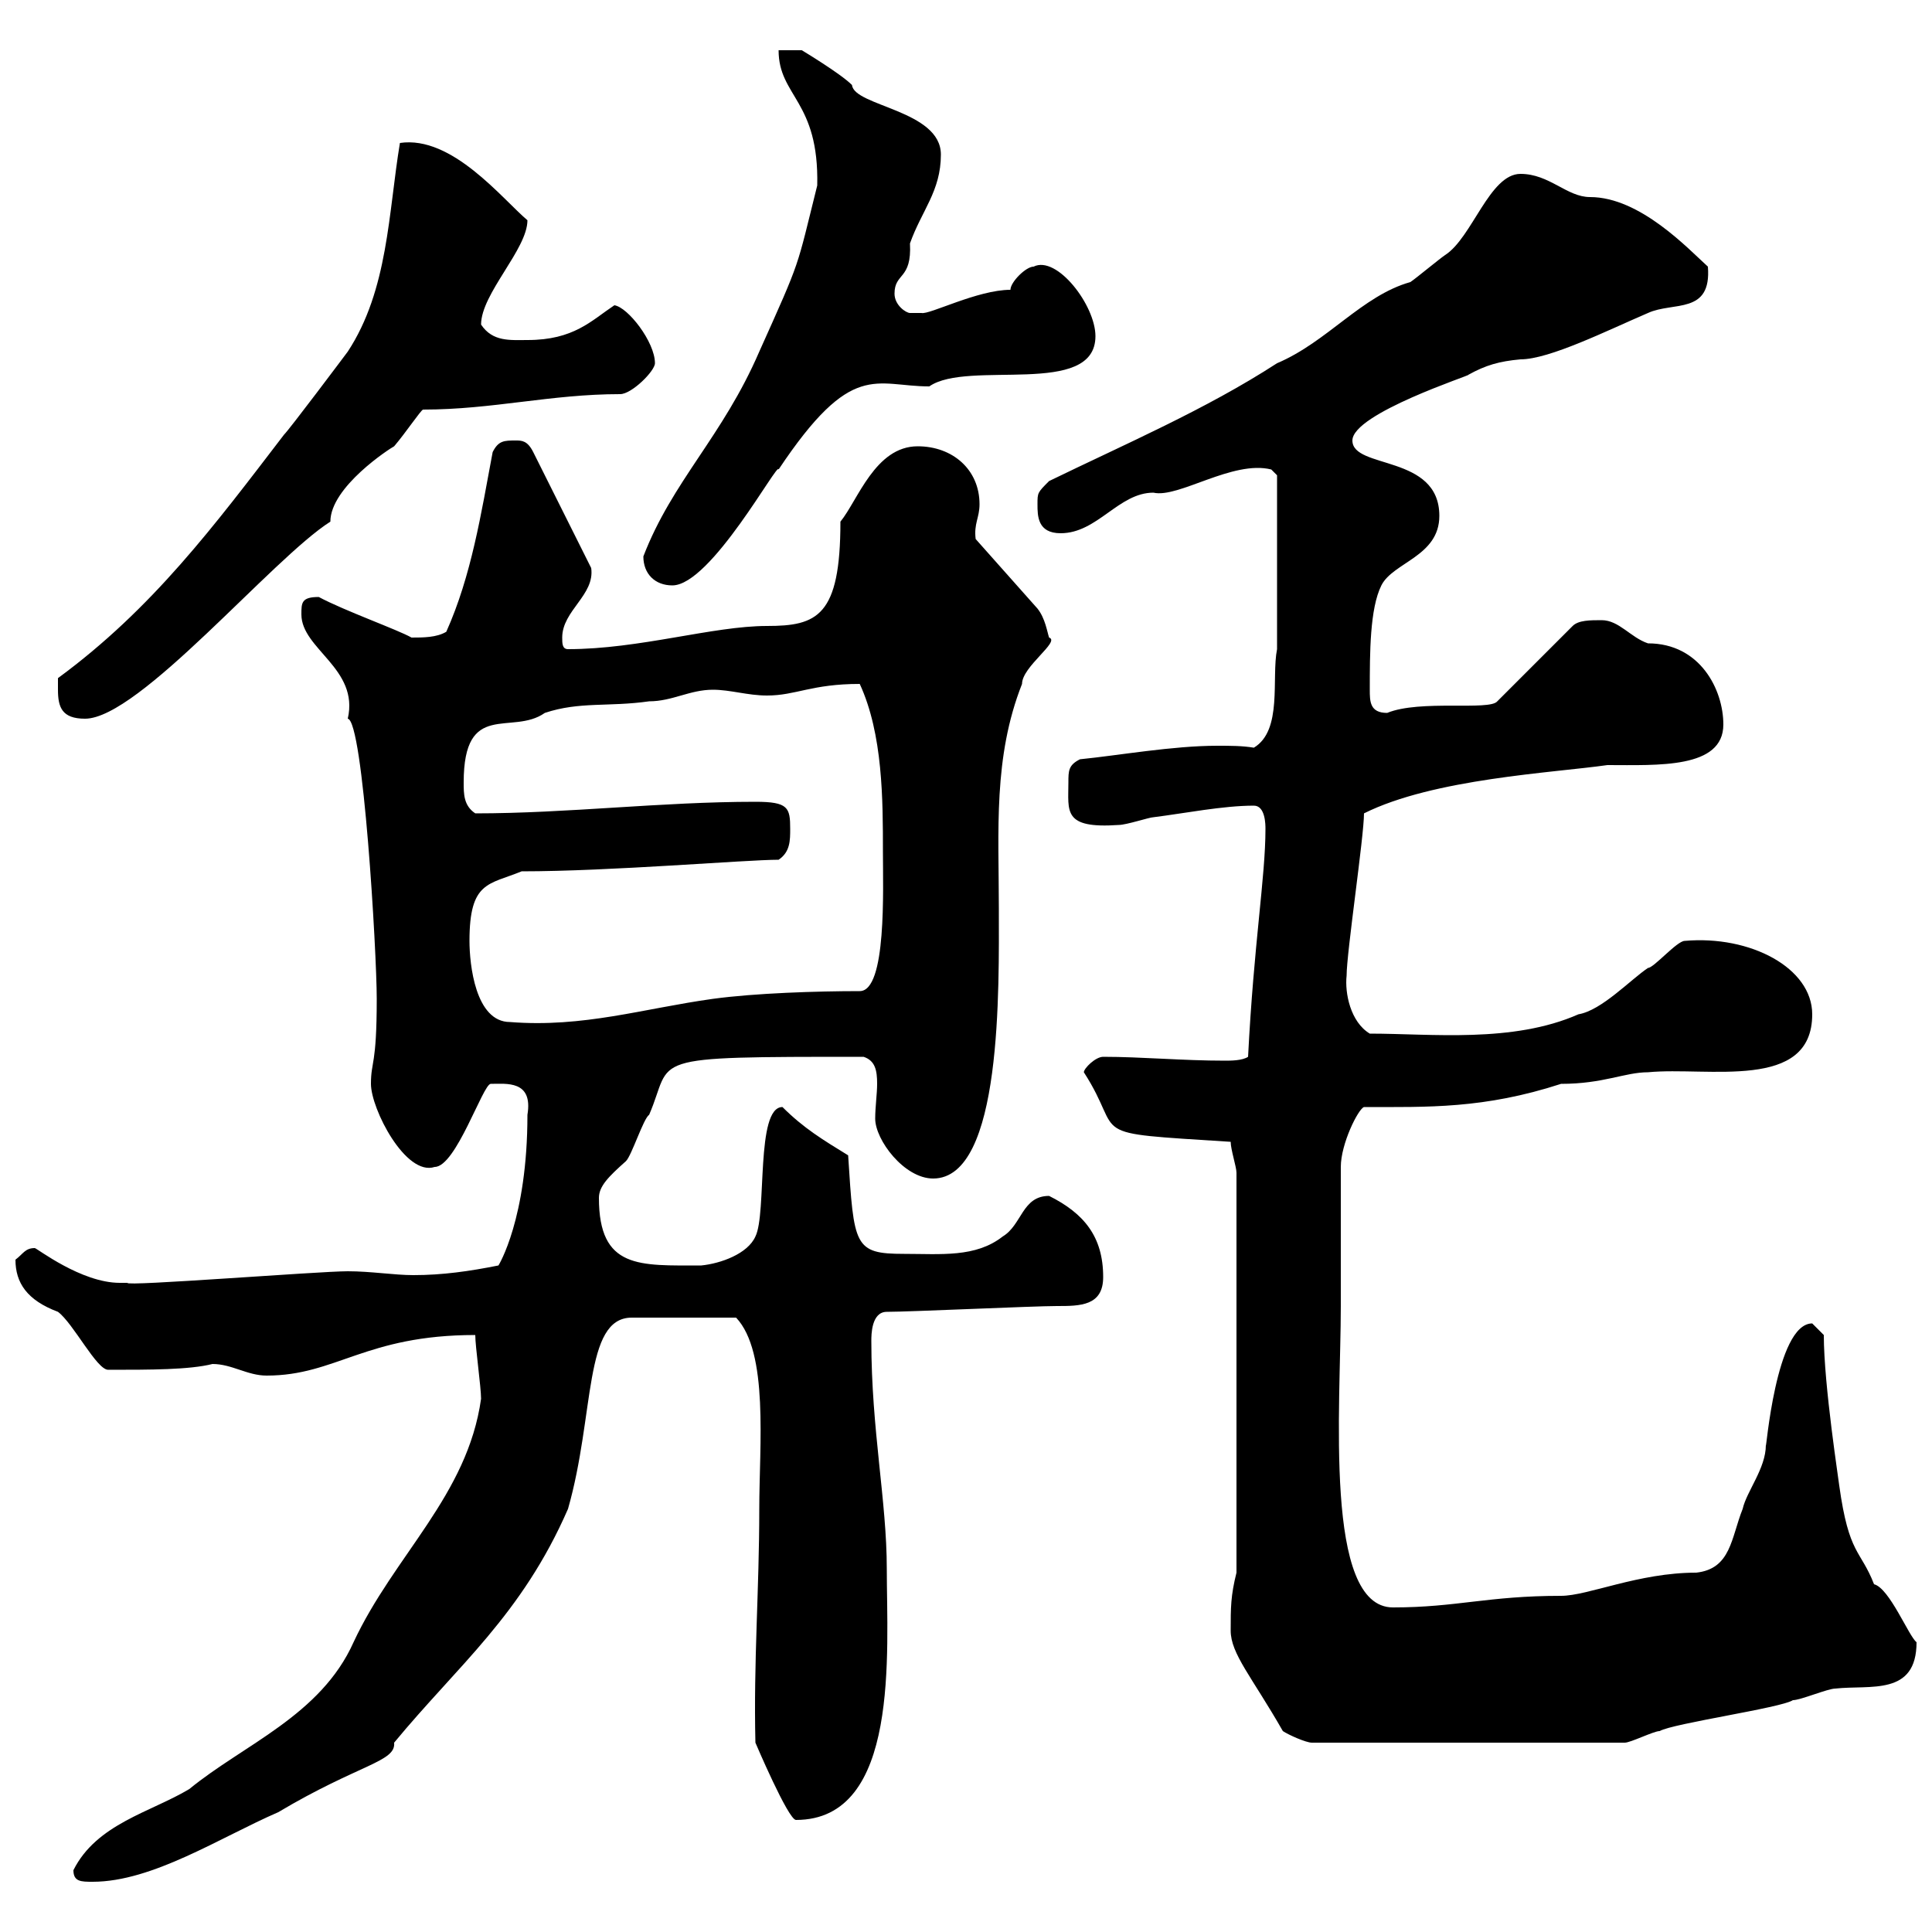 <svg xmlns="http://www.w3.org/2000/svg" xmlns:xlink="http://www.w3.org/1999/xlink" width="300" height="300"><path d="M11.40 290.40C11.40 292.20 12.60 292.20 14.40 292.20C23.70 292.20 34.20 285.30 43.20 281.40C55.80 273.90 61.50 273.60 61.20 270.60C71.10 258.60 81 250.80 88.20 234.30C92.40 219.60 90.60 204.60 98.10 204.60C101.10 204.60 107.40 204.60 114.30 204.60C119.40 210 117.90 224.40 117.90 234.30C117.90 246.90 117 258 117.30 270.60C117.30 270.60 122.40 282.60 123.60 282.60C139.80 282.60 137.70 256.50 137.70 243.60C137.70 233.10 135.30 222 135.30 208.20C135.30 207.30 135.30 203.70 137.70 203.70C141.30 203.70 160.50 202.80 164.10 202.80C167.70 202.80 171.30 202.80 171.30 198.30C171.30 192 168.30 188.40 162.90 185.70C158.70 185.70 158.70 190.20 155.70 192C151.50 195.30 146.10 194.70 140.40 194.70C132.60 194.70 132.60 193.50 131.70 179.40C127.80 177 124.80 175.20 121.50 171.90C117.30 171.90 119.10 188.40 117.30 192C116.10 194.70 111.90 196.20 108.90 196.50C99.30 196.50 93 197.10 93 186C93 184.20 94.50 182.70 97.20 180.30C98.10 179.40 99.90 173.70 100.80 173.10C104.70 164.10 99.30 164.10 134.10 164.10C135.90 164.70 136.20 166.20 136.20 168.30C136.20 169.80 135.90 171.90 135.90 173.70C135.90 177 140.40 183 144.90 183C155.70 183 155.10 153.30 155.10 141C155.10 129 154.20 117.60 158.70 106.20C158.70 103.50 164.70 99.60 162.90 99C162.60 98.10 162.30 96 161.10 94.50L151.50 83.70C151.20 81.30 152.10 80.40 152.10 78.30C152.10 72.90 147.90 69.30 142.50 69.30C135.90 69.30 133.20 77.70 130.50 81C130.50 95.70 126.90 97.20 119.10 97.20C110.70 97.20 99.30 100.80 88.20 100.80C87.30 100.80 87.30 99.90 87.30 99C87.30 94.80 92.40 92.40 91.80 88.20L82.80 70.20C81.90 68.40 81 68.40 80.10 68.40C78.30 68.40 77.40 68.40 76.50 70.20C74.70 79.80 73.20 89.40 69.30 98.10C67.80 99 65.70 99 63.90 99C61.80 97.80 53.40 94.80 49.50 92.70C46.80 92.70 46.80 93.60 46.80 95.40C46.80 100.80 55.80 103.80 54 111.60C56.40 111.90 58.50 147.90 58.50 155.10C58.50 165.60 57.60 164.70 57.60 168.30C57.60 172.20 63 182.70 67.50 181.20C70.80 181.20 75 168.30 76.20 168.30C78.60 168.30 82.80 167.70 81.90 173.10C81.90 189.30 77.40 196.50 77.40 196.50C72.90 197.40 68.70 198 64.20 198C61.20 198 57.60 197.40 54 197.40C49.50 197.40 19.20 199.80 19.80 199.20C19.80 199.20 18.60 199.20 18.60 199.20C12.60 199.20 5.70 193.80 5.40 193.80C3.90 193.80 3.60 194.70 2.40 195.60C2.40 199.20 4.20 201.90 9 203.70C11.40 205.50 15 212.70 16.80 212.70C23.40 212.70 29.40 212.70 33 211.80C36 211.80 38.40 213.60 41.40 213.60C52.20 213.60 56.70 207.30 73.80 207.30C73.80 209.10 74.70 215.40 74.70 217.20C72.60 232.20 61.20 241.50 54.90 255C49.80 266.40 37.80 270.90 29.40 277.80C23.40 281.40 15 283.20 11.40 290.40ZM199.20 268.80C200.10 269.40 202.80 270.60 203.70 270.60L252.30 270.60C253.20 270.60 256.80 268.80 257.70 268.80C259.80 267.60 276.60 265.20 278.40 264C279.60 264 283.80 262.20 285 262.20C290.40 261.60 297.60 263.40 297.60 255C296.40 254.10 293.40 246.60 291 246C288.90 240.60 287.10 241.50 285.60 230.70C285.60 230.40 283.20 215.10 283.20 207.30C283.20 207.30 281.40 205.50 281.40 205.50C275.70 205.50 274.20 225.90 274.20 224.40C274.20 228 271.20 231.60 270.60 234.30C268.80 238.80 268.80 243.60 263.40 244.20C254.40 244.20 246.60 247.80 242.40 247.80C231 247.80 226.20 249.60 216.30 249.60C205.50 249.60 208.20 218.40 208.20 202.80C208.20 199.20 208.20 184.80 208.20 181.20C208.20 177.60 210.90 172.20 211.80 171.90C221.70 171.90 230.40 172.20 242.40 168.30C249 168.30 252.30 166.50 255.90 166.50C265.20 165.60 281.40 169.50 281.40 157.50C281.40 150.30 271.80 145.20 261.60 146.10C260.40 146.10 256.80 150.30 255.90 150.30C253.20 152.10 248.70 156.90 245.10 157.50C234.90 162 222.30 160.50 212.70 160.50C209.70 158.70 208.80 154.20 209.10 151.50C209.10 147.90 211.80 129.90 211.80 126.30C222.60 120.90 241.20 120 249.60 118.80C257.40 118.80 267.60 119.40 267.60 112.50C267.60 107.10 264 99.90 255.90 99.90C253.20 99 251.40 96.30 248.70 96.30C246.90 96.30 245.10 96.30 244.20 97.20L232.50 108.90C231.30 110.40 220.50 108.60 215.40 110.70C212.70 110.70 212.70 108.90 212.70 107.10C212.70 101.40 212.70 94.50 214.50 90.90C216.30 87.30 223.50 86.40 223.50 80.10C223.50 70.50 210 72.90 210 68.40C210 64.20 228.60 58.20 228 58.20C230.70 56.70 232.80 56.10 236.10 55.80C240.60 55.80 249.60 51.30 255.90 48.60C259.80 46.80 265.80 48.90 265.20 41.40C262.20 38.70 254.70 30.60 246.90 30.60C243.30 30.60 240.60 27 236.10 27C231.30 27 228.60 36.90 224.40 39.60C223.50 40.20 219.90 43.20 219 43.80C211.50 45.90 206.10 53.10 198.30 56.40C187.20 63.60 174.60 69 162.90 74.70C161.10 76.50 161.10 76.50 161.10 78.30C161.10 80.10 161.10 82.80 164.70 82.80C170.40 82.80 173.70 76.50 179.10 76.50C183 77.40 191.40 71.40 197.40 72.90C197.40 72.90 198.30 73.80 198.30 73.80L198.30 100.80C197.40 105.30 199.20 113.40 194.70 116.10C192.90 115.80 191.10 115.80 189 115.80C182.10 115.80 173.70 117.30 167.70 117.90C165.90 118.80 165.90 119.70 165.90 121.50C165.90 126 165 128.70 173.70 128.10C174.90 128.10 178.50 126.90 179.10 126.90C183.90 126.30 189.90 125.10 194.70 125.10C196.50 125.10 196.50 128.10 196.50 128.70C196.50 136.20 194.70 146.40 193.80 164.10C192.90 164.70 191.10 164.70 190.20 164.70C183.60 164.70 177.30 164.10 171.30 164.10C170.10 164.10 168.30 165.90 168.30 166.50C174.90 176.70 167.70 175.80 191.10 177.30C191.10 178.50 192 181.20 192 182.10L192 244.20C191.10 247.80 191.10 249.60 191.10 253.20C191.10 256.80 194.40 260.40 199.20 268.80ZM72.90 146.10C72.90 136.80 75.90 137.40 81 135.30C94.80 135.30 115.80 133.50 120.90 133.50C122.70 132.30 122.70 130.50 122.70 128.70C122.70 125.40 122.40 124.50 117.30 124.50C102.60 124.50 88.20 126.30 73.80 126.30C72 125.10 72 123.30 72 121.50C72 108.60 79.50 114.30 84.60 110.70C90 108.90 94.50 109.80 100.80 108.90C104.40 108.90 107.10 107.10 110.70 107.10C113.40 107.10 116.10 108 119.10 108C123.60 108 126 106.20 133.50 106.20C137.10 114 137.10 124.20 137.10 132.30C137.10 138 137.70 153.90 133.50 153.90C126.90 153.90 117.30 154.20 110.70 155.10C99.90 156.60 90.60 159.60 79.20 158.70C73.80 158.70 72.90 149.70 72.90 146.10ZM9 107.10C9 109.80 9.60 111.60 13.20 111.60C21.60 111.60 42.30 86.70 51.30 81C51.30 75.60 60.60 69.60 61.20 69.30C63 67.20 65.40 63.60 65.70 63.60C76.50 63.60 85.50 61.20 96.30 61.20C98.10 61.20 101.70 57.60 101.70 56.40C101.70 53.10 97.50 47.70 95.40 47.40C91.80 49.80 89.10 52.80 81.90 52.80C79.20 52.80 76.50 53.10 74.70 50.40C74.70 45.60 81.90 38.70 81.90 34.20C78 30.90 70.20 21 62.10 22.20C60.30 33 60.30 45 54 54.60C53.10 55.80 45 66.60 44.10 67.50C33.30 81.60 23.70 94.50 9 105.30C9 105.30 9 106.20 9 107.10ZM99.90 86.40C99.90 89.10 101.70 90.90 104.40 90.90C110.40 90.90 120.90 71.40 120.90 72.90C132.30 55.80 135.90 60 144.30 60C150.30 55.80 170.10 61.80 170.10 52.20C170.10 47.40 164.10 39.60 160.50 41.40C159.30 41.40 156.90 43.80 156.90 45C151.80 45 144.30 48.90 143.10 48.60C143.10 48.60 142.50 48.60 141.30 48.60C140.70 48.60 138.90 47.40 138.90 45.60C138.90 42.30 141.60 43.50 141.30 37.80C143.10 32.70 146.10 29.70 146.10 24C146.10 17.10 132.60 16.50 132.30 13.20C130.50 11.40 124.50 7.80 124.50 7.80L120.90 7.80C120.90 15 127.20 15.60 126.90 28.80C123.60 42 124.50 39.90 117.90 54.60C112.20 67.80 104.40 74.70 99.90 86.40Z"/></svg>